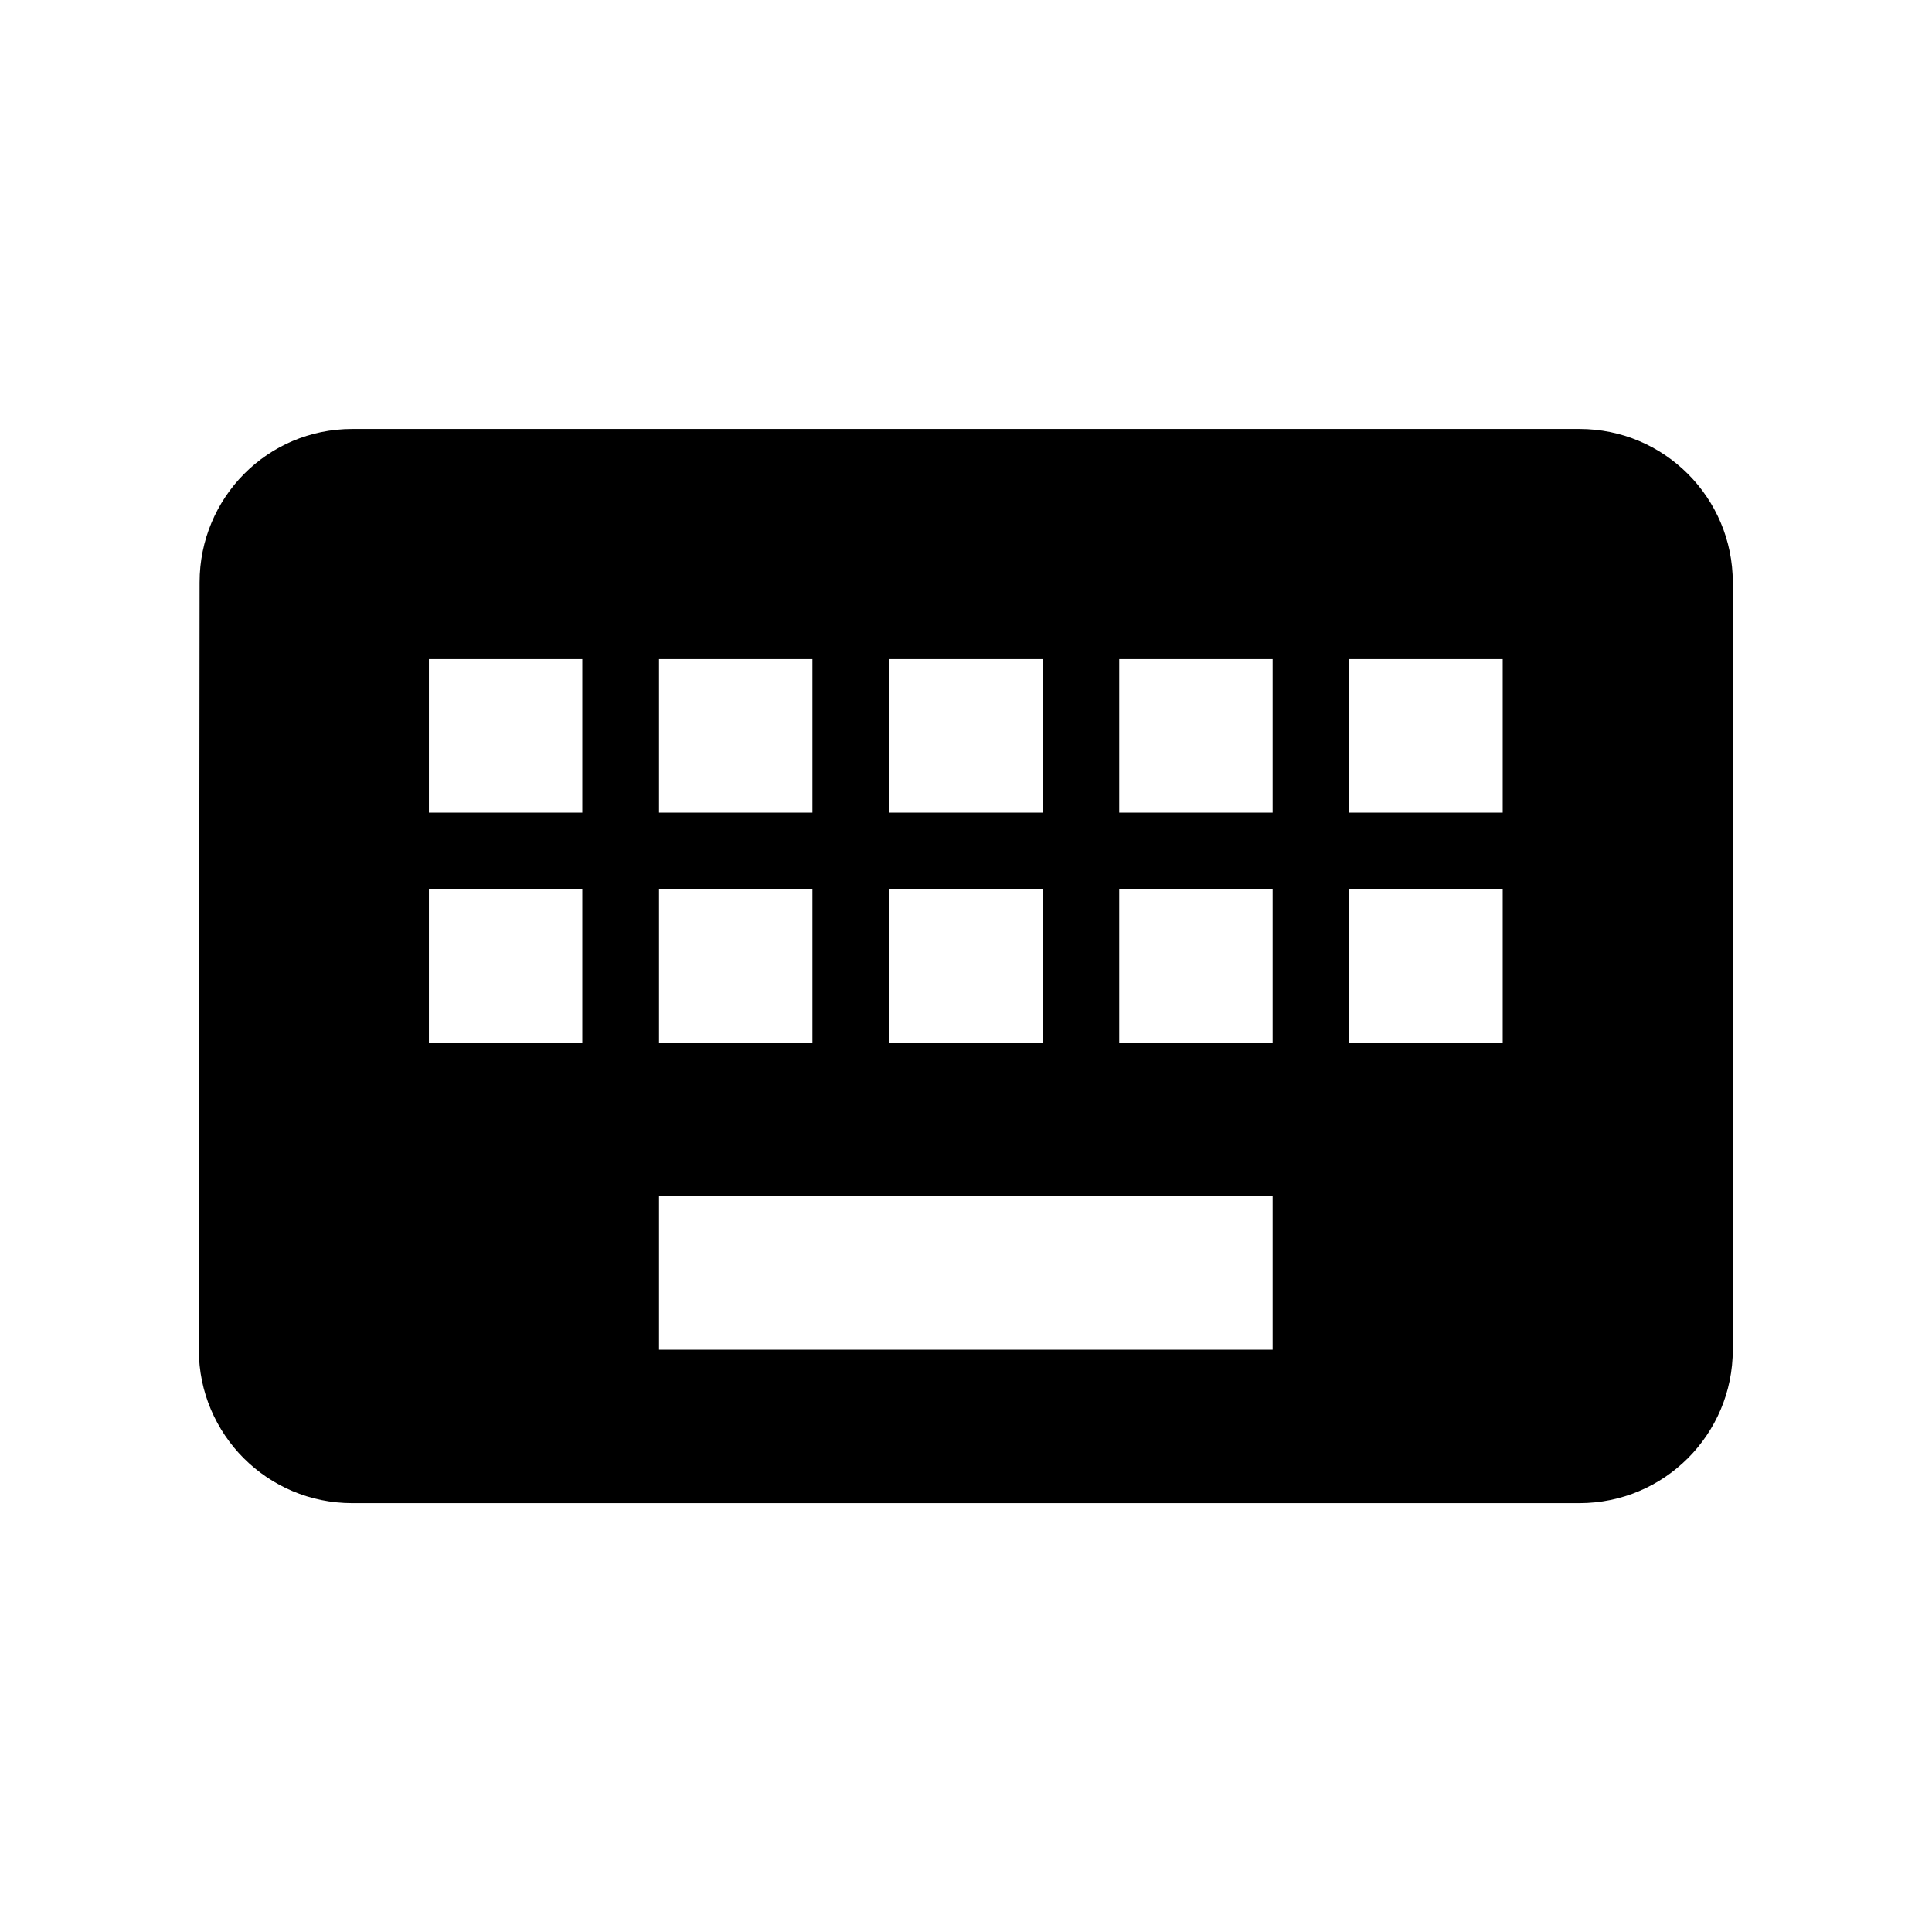 <svg xmlns="http://www.w3.org/2000/svg" xmlns:xlink="http://www.w3.org/1999/xlink" width="500" zoomAndPan="magnify" viewBox="0 0 375 375" height="500" preserveAspectRatio="xMidYMid meet" version="1.0"><defs><clipPath id="0c91779b3a"><path d="M 38.59 83.262 L 336.34 83.262 L 336.34 291.762 L 38.59 291.762 Z M 38.59 83.262 " clip-rule="nonzero"/></clipPath></defs><g clip-path="url(#0c91779b3a)"><path fill="#000000" d="M 306.559 83.262 L 68.367 83.262 C 51.918 83.262 38.742 96.59 38.742 113.047 L 38.594 261.977 C 38.594 278.434 51.918 291.762 68.367 291.762 L 306.559 291.762 C 323.008 291.762 336.332 278.434 336.332 261.977 L 336.332 113.047 C 336.332 96.59 323.008 83.262 306.559 83.262 Z M 172.578 127.941 L 202.352 127.941 L 202.352 157.727 L 172.578 157.727 Z M 172.578 172.617 L 202.352 172.617 L 202.352 202.406 L 172.578 202.406 Z M 127.918 127.941 L 157.691 127.941 L 157.691 157.727 L 127.918 157.727 Z M 127.918 172.617 L 157.691 172.617 L 157.691 202.406 L 127.918 202.406 Z M 113.027 202.406 L 83.254 202.406 L 83.254 172.617 L 113.027 172.617 Z M 113.027 157.727 L 83.254 157.727 L 83.254 127.941 L 113.027 127.941 Z M 247.012 261.977 L 127.918 261.977 L 127.918 232.191 L 247.012 232.191 Z M 247.012 202.406 L 217.238 202.406 L 217.238 172.617 L 247.012 172.617 Z M 247.012 157.727 L 217.238 157.727 L 217.238 127.941 L 247.012 127.941 Z M 291.672 202.406 L 261.898 202.406 L 261.898 172.617 L 291.672 172.617 Z M 291.672 157.727 L 261.898 157.727 L 261.898 127.941 L 291.672 127.941 Z M 291.672 157.727 " fill-opacity="1" fill-rule="nonzero"/></g></svg>